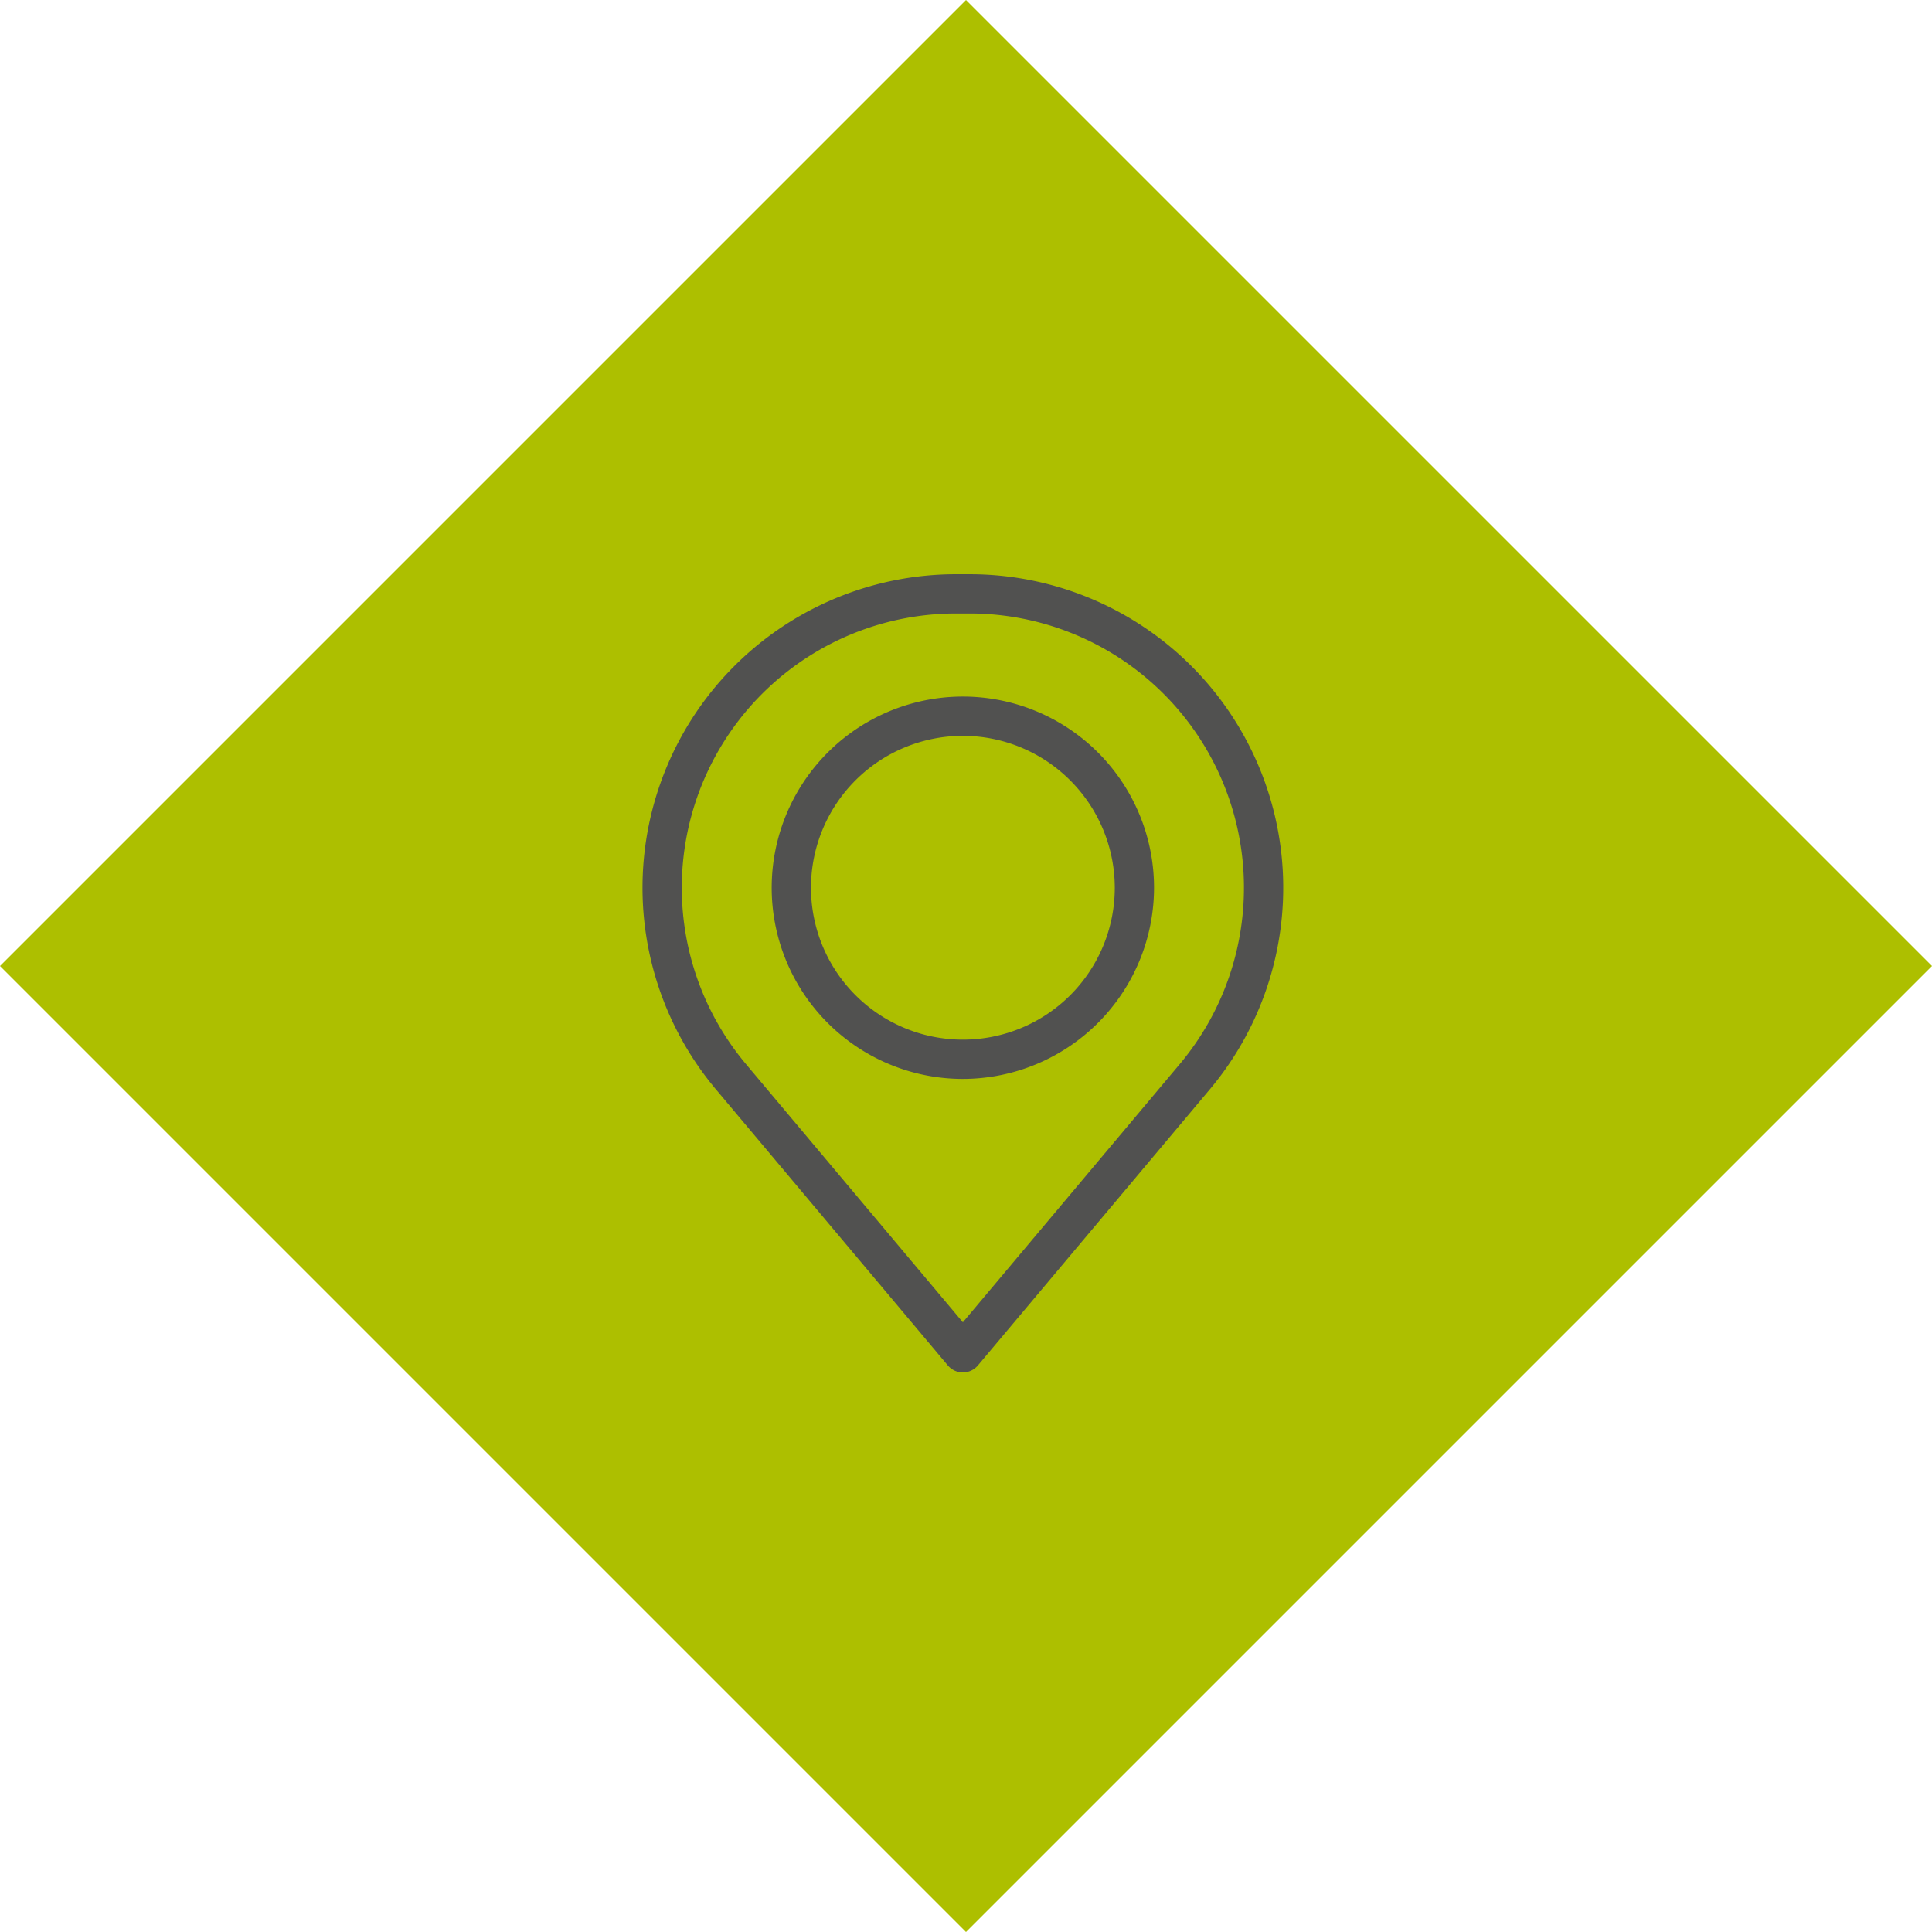 <svg xmlns="http://www.w3.org/2000/svg" width="113.137" height="113.137" viewBox="0 0 113.137 113.137"><defs><style>      .cls-1 {        fill: #adbf00;      }      .cls-2 {        fill: #515150;        stroke: #515150;        stroke-width: 0.75px;      }    </style></defs><g id="Gruppe_163" data-name="Gruppe 163" transform="translate(-1102 -3024)"><rect id="Rechteck_26" data-name="Rechteck 26" class="cls-1" width="80" height="80" transform="translate(1102 3080.569) rotate(-45)"></rect><g id="Gruppe_95" data-name="Gruppe 95" transform="translate(1140 3058)"><g id="Gruppe_96" data-name="Gruppe 96"><path id="Pfad_149" data-name="Pfad 149" class="cls-2" d="M18.385,45.995a.774.774,0,0,1-.593-.276L4.214,29.555A17.986,17.986,0,0,1,17.987,0h.8A17.986,17.986,0,0,1,32.556,29.555L18.978,45.719a.774.774,0,0,1-.593.276m-.4-44.445A16.437,16.437,0,0,0,5.4,28.558L18.385,44.016,31.37,28.558A16.437,16.437,0,0,0,18.785,1.55ZM31.963,29.056h0Z"></path><path id="Pfad_150" data-name="Pfad 150" class="cls-2" d="M16.74,27.248A10.82,10.82,0,1,1,27.56,16.429,10.831,10.831,0,0,1,16.74,27.248m0-20.09a9.27,9.27,0,1,0,9.271,9.271A9.282,9.282,0,0,0,16.74,7.158" transform="translate(1.645 1.558)"></path></g></g></g></svg>
